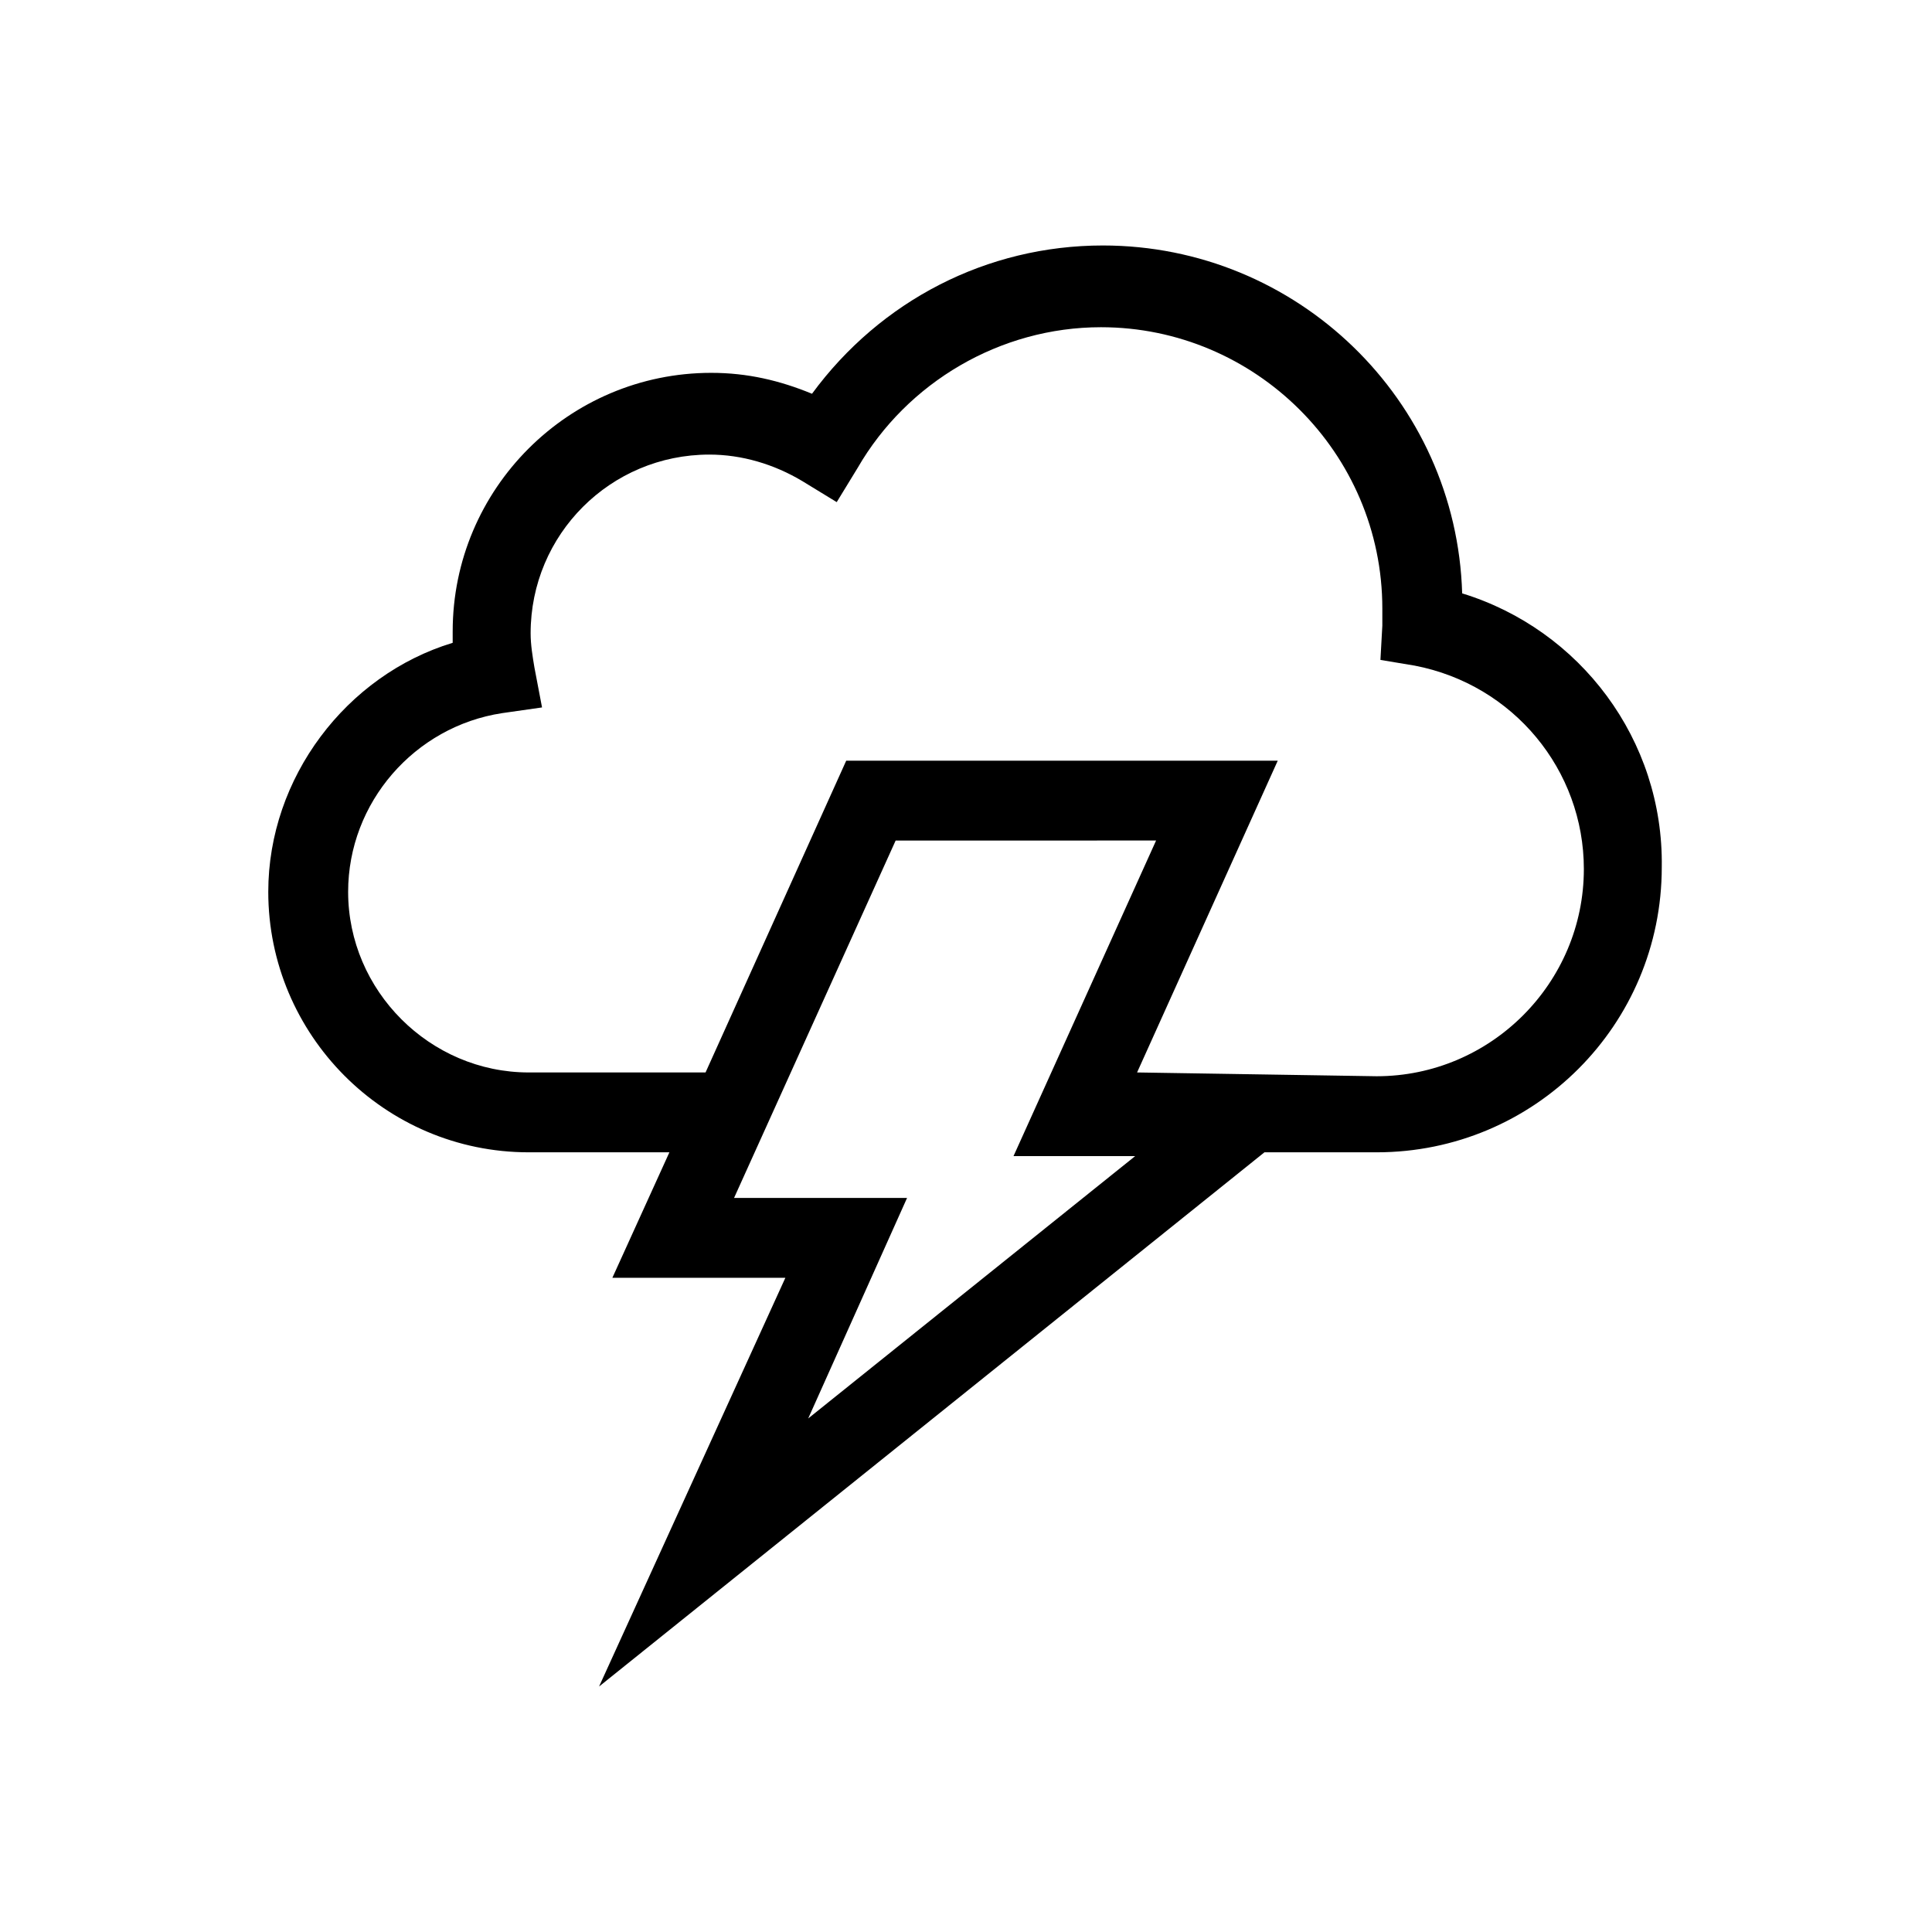 <?xml version="1.0" encoding="UTF-8"?>
<!-- The Best Svg Icon site in the world: iconSvg.co, Visit us! https://iconsvg.co -->
<svg fill="#000000" width="800px" height="800px" version="1.1" viewBox="144 144 512 512" xmlns="http://www.w3.org/2000/svg">
 <path d="m531.49 301.25c-1.512-51.387-43.832-92.195-95.219-92.195-30.73 0-58.945 14.609-77.082 39.297-8.566-3.527-17.129-5.543-26.703-5.543-37.785 0-68.52 30.73-68.52 68.52v3.023c-28.215 8.566-48.871 35.77-48.871 66 0 37.785 30.73 69.023 69.023 69.023h37.281l-15.113 33.25h45.848l-49.375 108.32 176.33-141.57h29.727c41.816 0 75.57-33.754 75.57-75.57 0.508-33.758-21.66-62.98-52.898-72.555zm-86.656 149.13-86.652 69.527 26.199-58.441h-45.848l42.824-94.715 69.02-0.004-37.785 83.633zm0.504-22.168 37.281-82.625h-114.36l-37.281 82.625h-46.855c-26.199 0-47.863-21.664-47.863-47.863 0-23.68 17.633-43.832 40.809-47.359l10.578-1.512-2.016-10.578c-0.504-3.023-1.008-6.047-1.008-9.07 0-26.199 21.16-47.359 47.359-47.359 8.566 0 17.129 2.519 24.688 7.055l9.07 5.543 5.543-9.07c13.098-22.672 37.785-37.281 64.488-37.281 40.809 0 74.562 33.25 74.562 74.562v4.535l-0.504 9.07 9.07 1.512c26.199 5.039 44.84 27.711 44.84 53.906 0 30.23-24.688 54.914-54.914 54.914z"/>
</svg>